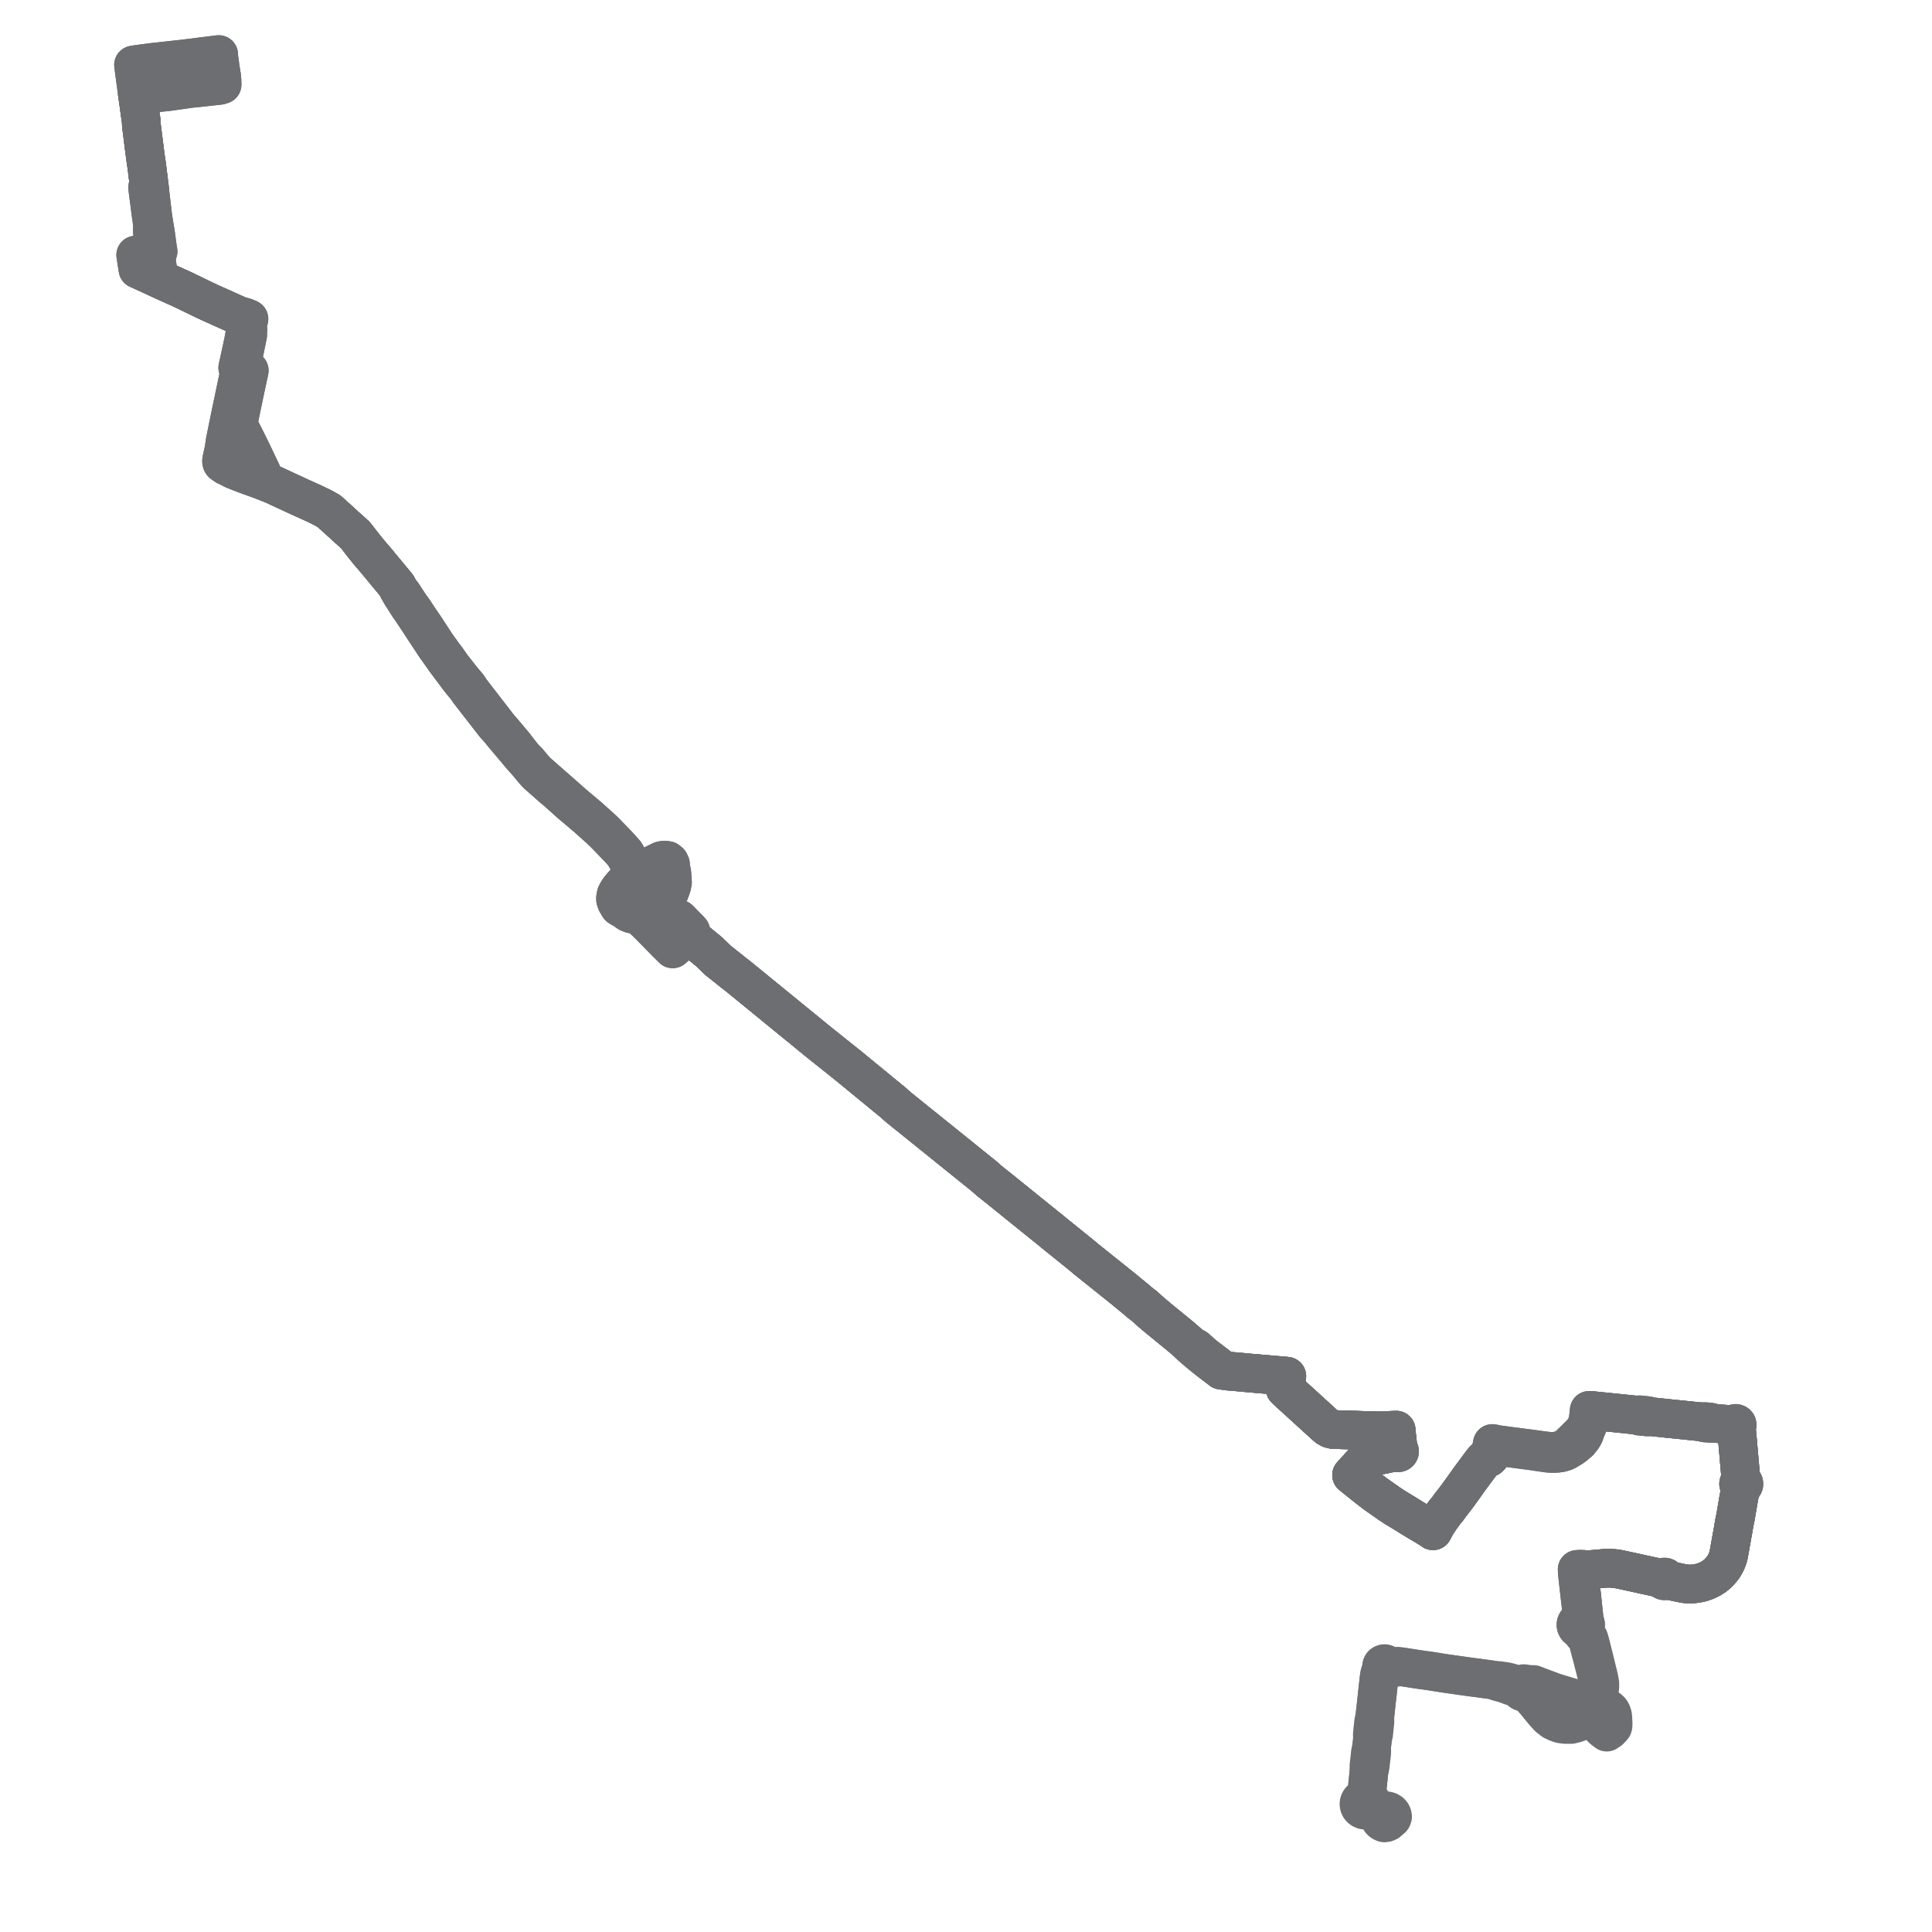     
<svg width="708.432" height="708.432" version="1.1"
     xmlns="http://www.w3.org/2000/svg">

  <title>Plan de ligne</title>
  <desc>Du 2011-08-29 au 9999-01-01</desc>

<path d='M 81.129 27.25 L 81.187 27.646 L 81.398 29.193 L 81.436 30.517 L 81.445 30.817 L 81.451 31.02 L 80.528 31.306 L 74.624 31.963 L 69.699 32.465 L 67.203 32.837 L 64.541 33.202 L 61.796 33.596 L 58.591 33.936 L 56.921 34.113 L 55.185 34.192 L 51.879 34.486 L 51.626 34.511 L 51.422 34.529 L 50.394 34.579 L 50.487 35.111 L 50.525 35.502 L 50.571 35.803 L 50.636 36.159 L 50.739 36.914 L 50.962 38.545 L 51.095 39.399 L 51.23 40.585 L 51.745 44.091 L 51.807 44.502 L 51.812 44.81 L 51.82 45.324 L 51.824 45.586 L 51.896 46.314 L 51.945 46.703 L 52.246 49.078 L 52.909 54.317 L 52.944 54.626 L 52.978 54.926 L 53.422 58.233 L 53.624 59.506 L 53.814 60.936 L 53.952 61.966 L 54.019 62.491 L 54.055 62.798 L 54.787 68.745 L 54.115 68.755 L 55.127 76.583 L 55.303 77.95 L 55.314 78.031 L 55.342 78.249 L 55.447 79.06 L 55.55 79.621 L 55.635 80.21 L 55.662 80.394 L 55.846 82.001 L 55.907 82.53 L 55.968 83.061 L 55.841 84.561 L 56.126 87.025 L 56.603 90.787 L 56.649 91.143 L 56.712 91.489 L 56.769 91.801 L 56.889 92.374 L 57.023 93.235 L 57.054 93.443 L 57.802 98.598 L 57.836 98.829 L 57.87 99.064 L 57.97 100.354 L 58.029 101.117 L 58.041 101.275 L 58.108 102.147 L 58.476 102.313 L 58.964 102.534 L 59.336 102.702 L 59.805 102.915 L 60.195 103.091 L 67.042 106.187 L 67.769 106.539 L 68.692 106.985 L 70.232 107.731 L 74.399 109.754 L 76.935 110.95 L 78.06 111.455 L 80.282 112.452 L 84.236 114.228 L 84.882 114.518 L 87.615 115.745 L 87.909 115.914 L 89.29 116.711 L 90.104 117.049 L 90.624 117.305 L 90.633 117.83 L 90.598 118.001 L 90.459 118.742 L 89.188 125.643 L 89.082 126.058 L 88.008 131.043 L 87.511 133.317 L 87.26 134.405 L 87.171 134.869 L 87.593 135.059 L 87.838 135.09 L 88.288 135.146 L 89.016 135.237 L 90.395 135.594 L 90.706 135.683 L 91.188 135.817 L 91.384 135.872 L 91.409 135.88 L 91.285 136.458 L 89.8 143.38 L 89.636 144.143 L 89.543 144.593 L 89.285 145.838 L 88.56 149.315 L 87.332 155.212 L 87.39 155.689 L 87.715 156.439 L 88.059 157.134 L 90.178 161.295 L 90.466 161.859 L 92.826 166.705 L 95.605 172.53 L 96.009 173.396 L 96.588 174.695 L 96.916 175.745 L 97.054 176.486 L 97.884 176.808 L 99.45 177.429 L 100.992 178.091 L 103.905 179.464 L 104.206 179.592 L 109.907 182.232 L 110.618 182.559 L 111.433 182.928 L 115.184 184.624 L 115.534 184.783 L 116.199 185.113 L 118.319 186.139 L 120.676 187.474 L 125.542 191.876 L 125.879 192.181 L 126.246 192.549 L 127.711 193.855 L 128.841 194.863 L 129.399 195.363 L 129.522 195.472 L 130.318 196.214 L 130.803 196.819 L 131.237 197.387 L 131.511 197.745 L 132.74 199.349 L 133.168 199.875 L 133.79 200.64 L 135.505 202.774 L 137.68 205.296 L 139.096 207.007 L 140.536 208.742 L 140.911 209.194 L 141.022 209.328 L 142.219 210.772 L 144.883 213.986 L 145.531 214.768 L 145.675 215.004 L 145.83 215.259 L 146.026 215.98 L 146.99 217.72 L 147.152 218.011 L 147.673 218.793 L 149.692 221.968 L 149.851 222.217 L 150.219 222.737 L 150.822 223.585 L 151.111 224.016 L 154.159 228.623 L 154.252 228.762 L 154.39 228.963 L 155.088 230.064 L 155.752 231.068 L 156.992 232.953 L 157.26 233.359 L 158.863 235.796 L 159.583 236.89 L 160.083 237.571 L 162.633 241.183 L 162.898 241.584 L 167.876 248.266 L 169.502 250.351 L 170.235 251.187 L 170.381 251.358 L 170.547 251.552 L 170.679 251.707 L 170.972 252.075 L 171.224 252.455 L 171.346 252.626 L 171.657 253.065 L 171.981 253.571 L 172.996 254.866 L 174.31 256.573 L 177.77 261.018 L 181.335 265.608 L 182.836 267.275 L 183.17 267.664 L 183.816 268.457 L 184.075 268.774 L 184.829 269.688 L 187.747 273.141 L 188.208 273.686 L 188.735 274.301 L 188.803 274.383 L 190.75 276.739 L 192.806 279.049 L 193.309 279.603 L 194.043 280.492 L 195.683 282.472 L 196.351 283.229 L 197.186 284.083 L 197.648 284.487 L 198.79 285.482 L 199.156 285.801 L 202.63 288.893 L 203.481 289.559 L 203.991 290.009 L 207.272 292.926 L 208.236 293.782 L 209.497 294.902 L 210.921 296.109 L 214.964 299.532 L 215.302 299.818 L 216.843 301.199 L 220.054 304.075 L 220.13 304.144 L 220.172 304.181 L 220.36 304.366 L 220.87 304.869 L 221.393 305.352 L 221.519 305.47 L 222.625 306.606 L 223.169 307.162 L 225.894 310.021 L 226.579 310.709 L 226.949 311.074 L 227.965 312.197 L 228.815 313.2 L 229.374 314.13 L 230.24 315.727 L 231.634 318.363 L 232.138 319.427 L 232.204 319.567 L 232.284 319.806 L 232.344 319.994 L 232.469 320.32 L 232.67 320.794 L 231.309 321.824 L 230.216 322.684 L 229.426 323.379 L 228.677 324.142 L 227.301 325.753 L 226.798 326.483 L 226.309 327.252 L 225.956 327.953 L 225.787 328.658 L 225.704 329.329 L 225.701 329.353 L 225.711 329.496 L 225.712 329.861 L 225.91 330.428 L 226.019 330.738 L 226.079 330.909 L 226.477 331.574 L 226.869 332.231 L 227.027 332.495 L 227.898 333.043 L 228.731 333.448 L 228.846 333.56 L 230.444 334.681 L 231.585 335.118 L 232.391 335.22 L 233.149 335.245 L 233.691 335.145 L 233.926 335.101 L 234.717 334.87 L 234.98 334.721 L 236.668 333.767 L 240.139 330.699 L 240.721 330.487 L 241.202 330.361 L 241.563 330.302 L 241.938 330.266 L 242.294 330.276 L 242.535 330.295 L 242.678 330.316 L 242.914 330.378 L 243.129 330.456 L 243.32 330.542 L 243.445 330.611 L 243.659 330.753 L 243.904 330.967 L 244.194 331.262 L 244.355 331.501 L 244.548 331.904 L 244.675 332.304 L 244.712 332.604 L 244.727 332.849 L 244.696 333.134 L 244.628 333.446 L 244.548 333.68 L 244.324 334.149 L 244.31 334.464 L 244.336 334.902 L 244.605 335.473 L 245.752 336.559 L 246.986 337.764 L 247.799 337.098 L 247.954 336.972 L 248.181 336.92 L 248.235 336.908 L 248.295 336.895 L 248.351 336.894 L 248.652 336.89 L 249.006 337.042 L 249.661 337.682 L 249.899 337.958 L 250.215 338.273 L 250.366 338.431 L 251.616 339.699 L 251.835 339.921 L 252.996 341.084 L 253.316 341.487 L 253.433 341.959 L 252.984 342.416 L 252.568 342.841 L 252.883 343.136 L 253.045 343.27 L 254.696 344.625 L 260.068 349.036 L 263.148 352.041 L 269.191 356.848 L 269.359 356.982 L 270.007 357.483 L 270.775 358.076 L 270.943 358.213 L 271.963 359.047 L 275.303 361.775 L 276.089 362.417 L 284.342 369.159 L 292.014 375.426 L 292.588 375.883 L 300.079 382.015 L 306.025 386.762 L 308.78 388.962 L 309.839 389.807 L 310.217 390.109 L 310.823 390.593 L 311.389 391.054 L 311.742 391.341 L 312.762 392.173 L 324.763 402.029 L 325.863 402.928 L 326.483 403.427 L 327.367 404.145 L 327.867 404.603 L 328.525 405.185 L 328.908 405.529 L 329.161 405.767 L 330.336 406.722 L 334.772 410.296 L 359.365 430.112 L 359.556 430.266 L 360.81 431.276 L 361.93 432.251 L 362.138 432.432 L 363.15 433.313 L 365.611 435.259 L 370.29 439.036 L 383.676 449.842 L 384.986 450.87 L 385.721 451.501 L 386.47 452.115 L 387.667 453.08 L 388.997 454.151 L 396.551 460.247 L 397.981 461.442 L 398.525 461.899 L 399.756 462.884 L 400.812 463.73 L 412.129 472.791 L 413.522 473.952 L 414.991 475.153 L 415.541 475.602 L 416.654 476.511 L 417.979 477.66 L 419.509 478.825 L 422.127 481.179 L 424.593 483.255 L 428.475 486.426 L 433.232 490.312 L 435.851 492.619 L 436.711 493.534 L 438.463 495.037 L 439.713 496.109 L 441.529 497.585 L 443.457 499.115 L 447.822 502.452 L 448.638 502.515 L 449.646 502.649 L 450.492 502.764 L 453.167 502.992 L 454.132 503.075 L 455.318 503.185 L 455.968 503.246 L 456.944 503.337 L 458.601 503.492 L 465.077 504.043 L 465.516 504.081 L 466.56 504.17 L 467.226 504.227 L 470.678 504.534 L 471.853 504.638 L 471.775 505.304 L 471.556 507.249 L 471.341 508.629 L 471.251 509.229 L 472.17 510.118 L 472.408 510.334 L 473.361 511.203 L 474.142 511.915 L 474.647 512.37 L 481.086 518.233 L 485.234 522.027 L 486.737 523.345 L 487.709 523.893 L 488.861 524.175 L 490.552 524.226 L 492.041 524.278 L 493.163 524.307 L 496.562 524.396 L 501.27 524.573 L 505.149 524.633 L 506.103 524.648 L 506.974 524.618 L 507.202 524.608 L 511.005 524.447 L 511.959 524.407 L 511.965 524.865 L 512.056 525.672 L 512.091 525.974 L 512.1 526.082 L 512.17 526.733 L 512.229 527.243 L 512.437 529.17 L 512.622 531.401 L 512.615 531.566 L 512.612 531.665 L 512.377 531.723 L 512.191 531.869 L 512.085 532.073 L 512.08 532.299 L 511.887 532.338 L 511.681 532.383 L 509.737 532.814 L 508.462 533.097 L 505.271 533.751 L 504.471 533.938 L 503.295 534.226 L 502.589 534.464 L 501.503 534.957 L 500.573 535.573 L 500.116 535.949 L 499.272 536.875 L 498.491 537.697 L 498.124 538.12 L 497.649 538.644 L 496.522 539.885 L 496.167 540.275 L 495.602 540.889 L 496.882 541.922 L 497.213 542.187 L 501.496 545.62 L 503.545 547.189 L 504.082 547.601 L 504.259 547.737 L 504.565 547.952 L 508.671 550.835 L 509.651 551.524 L 509.842 551.657 L 510.954 552.37 L 511.617 552.809 L 511.782 552.92 L 512.445 553.308 L 514.985 554.851 L 515.268 555.027 L 516.56 555.832 L 516.86 556.019 L 517.316 556.302 L 517.48 556.402 L 520.667 558.334 L 521.064 558.565 L 521.502 558.822 L 522.126 559.187 L 524.254 560.479 L 524.489 560.632 L 525.457 561.301 L 525.881 560.451 L 526.038 560.168 L 526.755 558.873 L 527.551 557.677 L 527.945 557.085 L 528.189 556.742 L 529.283 555.199 L 529.487 554.888 L 530.77 553.332 L 531.171 552.801 L 531.505 552.322 L 531.826 551.88 L 532.147 551.467 L 532.394 551.149 L 533.475 549.766 L 533.972 549.121 L 535.408 547.152 L 536.068 546.247 L 536.212 546.047 L 536.441 545.731 L 537.906 543.66 L 538.409 542.944 L 538.87 542.319 L 539.565 541.381 L 540.615 539.965 L 543.377 536.24 L 543.744 535.787 L 544.143 535.308 L 544.677 534.912 L 545.908 534.509 L 546.325 534.147 L 546.524 533.833 L 546.677 532.79 L 546.823 531.611 L 546.846 531.451 L 546.99 530.615 L 547.054 530.263 L 547.767 530.34 L 548.634 530.362 L 549.032 530.379 L 553.217 530.894 L 556.419 531.314 L 561.549 531.988 L 561.744 532.014 L 562.114 532.068 L 565.428 532.559 L 566.499 532.721 L 567.39 532.844 L 567.956 532.894 L 568.504 532.937 L 569.082 532.953 L 569.746 532.947 L 570.444 532.938 L 571.038 532.894 L 571.564 532.825 L 572.013 532.767 L 572.379 532.7 L 572.838 532.572 L 573.236 532.445 L 573.698 532.314 L 574.003 532.193 L 574.26 532.06 L 574.516 531.907 L 574.857 531.615 L 574.949 531.613 L 575.053 531.599 L 575.202 531.532 L 575.359 531.416 L 575.434 531.314 L 576.144 530.965 L 577.119 530.288 L 579.059 528.659 L 579.127 528.574 L 580.196 527.231 L 580.455 526.829 L 580.61 526.542 L 580.796 526.195 L 580.981 525.845 L 581.038 525.708 L 581.093 525.574 L 581.323 524.736 L 582.063 523.042 L 582.158 522.822 L 582.598 521.537 L 582.762 520.831 L 582.92 519.684 L 583.07 518.431 L 583.221 517.181 L 584.303 517.291 L 586.662 517.53 L 589.97 517.865 L 590.236 517.892 L 590.476 517.916 L 590.679 517.937 L 591.685 518.041 L 592.909 518.167 L 593.503 518.226 L 593.733 518.248 L 594.801 518.354 L 597.229 518.612 L 599.048 518.8 L 599.747 518.871 L 600.314 518.921 L 601.087 519.274 L 602.13 519.377 L 602.7 519.427 L 604.088 519.571 L 604.842 519.408 L 605.357 519.461 L 606.504 519.588 L 607.601 519.702 L 609.65 519.913 L 611.395 520.11 L 611.904 520.161 L 612.122 520.183 L 613.473 520.318 L 613.576 520.328 L 616.044 520.576 L 616.676 520.639 L 617.288 520.696 L 618.287 520.804 L 619.991 520.98 L 621.805 521.168 L 622.677 521.258 L 623.407 521.325 L 623.632 521.345 L 625.159 521.768 L 625.785 521.819 L 627.203 521.934 L 628.332 521.837 L 629.683 521.978 L 630.264 522.039 L 635.286 522.43 L 635.6 522.455 L 635.827 522.485 L 635.935 522.798 L 636.214 522.997 L 636.575 523.023 L 636.617 523.227 L 636.659 523.462 L 636.721 524.083 L 636.963 526.52 L 636.994 526.833 L 637.204 529.109 L 637.284 530.09 L 637.908 537.19 L 637.935 537.493 L 637.957 537.727 L 637.972 537.926 L 638 538.226 L 638.035 538.671 L 638.058 538.939 L 638.108 539.533 L 638.165 540.052 L 638.34 542.546 L 638.388 543.173 L 638.081 543.25 L 637.809 543.419 L 637.544 543.806 L 637.493 544.079 L 637.544 544.396 L 637.792 544.769 L 637.991 544.91 L 638.333 545.03 L 638.269 545.415 L 637.581 549.298 L 637.465 549.919 L 637.108 552.036 L 636.394 556.27 L 635.93 558.465 L 635.546 560.749 L 634.255 567.981 L 633.83 570.34 L 633.496 571.473 L 633.051 572.59 L 632.572 573.556 L 631.985 574.516 L 631.304 575.422 L 630.178 576.709 L 629.689 577.128 L 629.178 577.573 L 628.376 578.187 L 627.343 578.828 L 626.351 579.324 L 625.692 579.632 L 624.359 580.12 L 623.454 580.371 L 622.571 580.551 L 621.546 580.707 L 621.029 580.779 L 620.166 580.83 L 619.353 580.835 L 619.011 580.837 L 618 580.738 L 616.567 580.49 L 614.956 580.149 L 614.463 580.044 L 613.864 579.911 L 612.709 579.654 L 612.136 579.552 L 611.38 579.064 L 611.092 578.908 L 611.007 578.644 L 610.82 578.431 L 610.534 578.296 L 610.214 578.286 L 609.918 578.402 L 609.707 578.615 L 609.241 578.61 L 608.423 578.63 L 606.659 578.218 L 605.745 578.023 L 605.281 577.925 L 604.086 577.673 L 603.083 577.452 L 598.322 576.401 L 594.697 575.62 L 593.536 575.379 L 592.172 575.171 L 591.747 575.141 L 591.038 575.091 L 589.582 575.032 L 589.157 575.055 L 587.956 575.119 L 584.834 575.403 L 582.074 575.642 L 580.389 575.424 L 579.411 575.4 L 578.961 575.419 L 578.318 575.463 L 578.374 576.689 L 578.619 579.054 L 578.887 581.45 L 578.921 581.748 L 579.178 583.98 L 579.377 585.707 L 579.535 587.081 L 579.944 590.635 L 580.197 592.945 L 580.105 593.349 L 580.012 593.76 L 579.893 593.944 L 579.741 594.14 L 579.405 594.151 L 579.078 594.222 L 578.599 594.451 L 578.216 594.805 L 577.953 595.283 L 577.866 595.815 L 577.966 596.344 L 578.241 596.816 L 578.55 597.105 L 578.923 597.313 L 579.34 597.431 L 579.911 598.291 L 580.453 599.178 L 581.363 600.128 L 582.006 601.166 L 582.367 602.185 L 582.56 602.988 L 583.39 606.15 L 583.68 607.176 L 583.882 607.97 L 585.198 613.135 L 585.778 615.414 L 586.103 617.355 L 586.065 618.697 L 585.853 619.985 L 585.728 620.532 L 584.924 623.325 L 584.403 624.879 L 584.029 625.999 L 583.858 626.513 L 583.36 627.52 L 582.76 628.458 L 581.175 630.048 L 579.652 631.195 L 577.882 631.899 L 576.085 632.345 L 573.958 632.344 L 572.702 632.186 L 572.115 632.08 L 570.722 631.569 L 569.419 630.938 L 567.739 629.62 L 567.034 628.833 L 566.499 628.229 L 566.04 627.709 L 565.605 627.183 L 563.95 625.177 L 563.28 624.313 L 562.022 622.91 L 560.629 621.355 L 560.367 621.072 L 560.19 620.695 L 559.967 620.009 L 560.186 619.74 L 560.362 619.365 L 560.427 618.997 L 560.394 618.604 L 560.319 618.362 L 560.244 618.205 L 559.945 617.818 L 559.649 617.598 L 559.481 617.506 L 559.206 617.408 L 559.017 617.368 L 558.688 617.349 L 558.423 617.377 L 557.962 617.509 L 557.716 617.677 L 557.555 617.839 L 557.344 618.051 L 556.367 617.905 L 556.129 617.814 L 555.495 617.57 L 554.444 617.158 L 552.454 616.632 L 551.457 616.487 L 550.555 616.356 L 549.673 616.219 L 548.761 616.296 L 547.356 616.016 L 542.092 615.294 L 539.467 614.961 L 536.993 614.616 L 530.285 613.664 L 528.398 613.376 L 524.211 612.709 L 520.027 612.134 L 515.963 611.493 L 514.446 611.271 L 512.884 610.985 L 512.269 610.97 L 511.379 611.029 L 510.653 611.124 L 509.769 611.104 L 509.219 610.972 L 508.691 610.725 L 508.563 610.467 L 508.362 610.252 L 508.08 610.089 L 507.76 610.014 L 507.429 610.033 L 507.121 610.145 L 506.92 610.285 L 506.759 610.466 L 506.619 610.761 L 506.586 611.083 L 506.663 611.398 L 506.525 612.309 L 506.069 613.197 L 505.857 614.171 L 505.689 615.227 L 504.345 627.488 L 504.18 628.997 L 504.15 629.304 L 503.663 631.462 L 503.453 633.464 L 503.196 635.93 L 503.253 637.786 L 502.964 640.477 L 502.482 642.704 L 502.292 644.576 L 502.055 646.559 L 501.966 647.398 L 501.965 649.755 L 501.295 656.211 L 501.188 657.24 L 500.729 658.551 L 500.21 659.288 L 499.668 659.464 L 499.185 659.753 L 498.788 660.142 L 498.499 660.605 L 498.334 661.12 L 498.303 661.658 L 498.408 662.186 L 498.641 662.677 L 498.991 663.103 L 499.438 663.439 L 500.12 663.714 L 500.859 663.783 L 501.585 663.64 L 502.013 663.442 L 503.123 663.614 L 503.785 663.773 L 504.974 664.505 L 505.465 665.156 L 505.83 665.868 L 505.807 666.431 L 505.933 666.983 L 506.199 667.488 L 506.577 667.905 L 507.049 668.226 L 507.59 668.432 L 508.317 668.334 L 508.915 668.065 L 509.996 667.069' fill='transparent' stroke='#6d6e71' stroke-linecap='round' stroke-linejoin='round' stroke-width='14.169'/><path d='M 509.996 667.069 L 510.466 666.672 L 510.655 666.139 L 510.54 665.54 L 510.26 664.99 L 509.834 664.53 L 509.205 664.154 L 508.484 663.974 L 507.738 664.008 L 507.039 664.252 L 506.077 664.282 L 505.296 664.027 L 504.362 663.471 L 503.683 662.772 L 503.132 661.836 L 503.123 661.129 L 502.882 660.459 L 502.433 659.891 L 501.82 659.479 L 501.493 658.575 L 501.188 657.24 L 501.295 656.211 L 501.965 649.755 L 502.461 647.457 L 502.586 646.268 L 502.703 645.292 L 502.878 643.845 L 503.003 642.529 L 502.964 640.477 L 503.253 637.786 L 503.691 635.955 L 504.169 631.466 L 504.15 629.304 L 504.18 628.997 L 505.689 615.227 L 505.857 614.171 L 506.921 612.518 L 507.417 612 L 507.775 612.02 L 508.119 611.93 L 508.413 611.738 L 509.24 611.614 L 509.961 611.622 L 510.766 611.601 L 512.306 611.305 L 513.373 611.266 L 514.446 611.271 L 515.963 611.493 L 520.027 612.134 L 524.211 612.709 L 528.398 613.376 L 530.285 613.664 L 536.993 614.616 L 539.467 614.961 L 542.092 615.294 L 547.356 616.016 L 548.761 616.296 L 548.949 616.588 L 551.245 617.233 L 552.496 617.614 L 554.287 618.321 L 554.914 618.449 L 555.904 618.481 L 556.66 618.855 L 557.08 619.153 L 557.186 619.517 L 557.21 619.563 L 557.28 619.701 L 557.514 619.999 L 557.779 620.214 L 558.062 620.364 L 558.396 620.466 L 558.766 620.5 L 559.212 620.439 L 559.476 620.344 L 559.685 620.232 L 559.967 620.009 L 560.186 619.74 L 560.362 619.365 L 560.427 618.997 L 560.394 618.604 L 560.319 618.362 L 561.029 617.776 L 561.506 617.664 L 562.361 617.676 L 562.603 617.768 L 565.437 618.859 L 570.091 620.591 L 577.082 622.685 L 584.403 624.879 L 584.936 625.039 L 587.942 625.94 L 589.115 626.288 L 589.879 626.668 L 590.549 627.284 L 590.892 627.807 L 591.16 628.433 L 591.335 629.153 L 591.41 629.831 L 591.508 631.658 L 591.507 632.247 L 591.479 632.845 L 591.4 633.151 L 591.167 633.478 L 590.753 633.884 L 590.204 634.467 L 589.821 634.671 L 589.17 635.154 L 587.733 634.061 L 586.332 632.639 L 585.125 630.972 L 584.621 630.032 L 584.352 629.506 L 584.232 629.163 L 584.205 629.086 L 584.18 628.717 L 584.141 628.33 L 584.217 627.314 L 584.565 626.144 L 584.936 625.039 L 585.461 623.477 L 586.365 620.438 L 586.633 618.739 L 586.647 617.272 L 586.288 615.256 L 585.749 613.055 L 584.523 608.051 L 584.265 606.987 L 583.996 606.024 L 583.719 604.846 L 582.966 601.897 L 582.604 600.736 L 581.812 599.591 L 580.85 598.611 L 580.67 598.119 L 580.633 597.787 L 580.642 597.455 L 580.691 597.13 L 580.995 596.863 L 581.235 596.516 L 581.374 596.13 L 581.407 595.7 L 581.321 595.277 L 581.188 594.992 L 581.001 594.735 L 580.876 593.473 L 580.072 585.794 L 580.014 585.305 L 579.859 584 L 579.849 583.902 L 579.671 582.245 L 579.661 582.164 L 579.572 581.449 L 579.273 579.042 L 579.144 577.673 L 579.686 576.793 L 580.248 576.33 L 580.635 576.117 L 582.074 575.642 L 584.834 575.403 L 587.956 575.119 L 589.157 575.055 L 589.582 575.032 L 591.038 575.091 L 591.747 575.141 L 592.172 575.171 L 593.536 575.379 L 594.697 575.62 L 598.322 576.401 L 603.083 577.452 L 604.086 577.673 L 605.281 577.925 L 605.745 578.023 L 606.659 578.218 L 608.423 578.63 L 609.272 579.045 L 609.674 579.275 L 609.865 579.507 L 610.14 579.645 L 610.452 579.666 L 610.745 579.566 L 611.219 579.576 L 612.136 579.552 L 612.709 579.654 L 613.864 579.911 L 614.463 580.044 L 614.956 580.149 L 616.567 580.49 L 618 580.738 L 619.011 580.837 L 619.353 580.835 L 620.166 580.83 L 621.029 580.779 L 621.546 580.707 L 622.571 580.551 L 623.454 580.371 L 624.359 580.12 L 625.692 579.632 L 626.351 579.324 L 627.343 578.828 L 628.376 578.187 L 629.178 577.573 L 629.689 577.128 L 630.178 576.709 L 631.304 575.422 L 631.985 574.516 L 632.572 573.556 L 633.051 572.59 L 633.496 571.473 L 633.83 570.34 L 634.255 567.981 L 635.546 560.749 L 635.93 558.465 L 636.394 556.27 L 637.465 549.919 L 637.581 549.298 L 638.269 545.415 L 638.333 545.03 L 638.88 544.959 L 639.29 544.651 L 639.42 544.441 L 639.481 544.201 L 639.481 544.089 L 639.429 543.806 L 639.307 543.575 L 639.1 543.367 L 638.805 543.218 L 638.388 543.173 L 638.34 542.546 L 638.165 540.052 L 638.108 539.533 L 638.058 538.939 L 638.035 538.671 L 638 538.226 L 637.972 537.926 L 637.957 537.727 L 637.935 537.493 L 637.908 537.19 L 637.284 530.09 L 637.204 529.109 L 636.994 526.833 L 636.963 526.52 L 636.721 524.083 L 636.659 523.462 L 636.617 523.227 L 636.575 523.023 L 636.767 522.918 L 636.932 522.749 L 637.007 522.514 L 636.947 522.234 L 636.747 522.02 L 636.459 521.927 L 636.144 521.988 L 635.911 522.195 L 635.827 522.485 L 635.6 522.455 L 635.286 522.43 L 630.264 522.039 L 629.683 521.978 L 628.332 521.837 L 627.236 521.48 L 626.754 521.43 L 626.168 521.369 L 625.231 521.272 L 623.632 521.345 L 623.407 521.325 L 622.677 521.258 L 621.805 521.168 L 619.991 520.98 L 618.287 520.804 L 617.288 520.696 L 616.676 520.639 L 616.044 520.576 L 613.576 520.328 L 613.473 520.318 L 612.122 520.183 L 611.904 520.161 L 611.395 520.11 L 609.65 519.913 L 607.601 519.702 L 606.504 519.588 L 605.357 519.461 L 604.842 519.408 L 604.148 519.079 L 602.942 518.958 L 602.387 518.894 L 601.132 518.777 L 600.314 518.921 L 599.747 518.871 L 599.048 518.8 L 597.229 518.612 L 594.801 518.354 L 593.733 518.248 L 593.503 518.226 L 592.909 518.167 L 590.679 517.937 L 590.476 517.916 L 590.236 517.892 L 589.97 517.865 L 586.662 517.53 L 584.303 517.291 L 583.221 517.181 L 582.73 517.143 L 582.672 517.673 L 582.598 518.393 L 582.475 519.583 L 582.168 521.396 L 581.747 522.68 L 580.922 524.187 L 580.743 524.464 L 580.15 525.196 L 579.387 525.996 L 578.373 527.003 L 577.258 528.11 L 575.722 529.604 L 575.38 529.951 L 575.266 530.07 L 575.157 530.212 L 575.07 530.371 L 575.007 530.562 L 574.886 530.526 L 574.772 530.517 L 574.665 530.536 L 574.517 530.603 L 574.417 530.683 L 574.349 530.784 L 574.312 530.903 L 573.28 531.355 L 572.606 531.607 L 571.945 531.802 L 571.356 531.945 L 570.524 532.099 L 569.956 532.15 L 569.472 532.184 L 568.914 532.196 L 568.304 532.178 L 567.846 532.145 L 567.433 532.101 L 565.506 531.863 L 561.891 531.364 L 553.328 530.254 L 550.725 529.903 L 550.083 529.817 L 549.038 529.682 L 548.402 529.548 L 547.909 529.423 L 547.22 529.307 L 547.18 529.446 L 547.149 529.665 L 547.121 529.854 L 547.086 530.13 L 547.054 530.263 L 546.99 530.615 L 546.846 531.451 L 546.823 531.611 L 546.677 532.79 L 546.524 533.833 L 546.325 534.147 L 545.908 534.509 L 544.677 534.912 L 544.143 535.308 L 543.744 535.787 L 543.377 536.24 L 539.565 541.381 L 538.87 542.319 L 538.409 542.944 L 537.906 543.66 L 536.441 545.731 L 536.212 546.047 L 536.068 546.247 L 535.408 547.152 L 533.972 549.121 L 533.475 549.766 L 532.394 551.149 L 532.147 551.467 L 531.826 551.88 L 531.505 552.322 L 531.171 552.801 L 530.77 553.332 L 529.487 554.888 L 529.283 555.199 L 528.189 556.742 L 527.945 557.085 L 527.551 557.677 L 526.755 558.873 L 526.038 560.168 L 525.881 560.451 L 525.457 561.301 L 524.489 560.632 L 524.254 560.479 L 522.126 559.187 L 521.502 558.822 L 521.064 558.565 L 520.667 558.334 L 517.48 556.402 L 517.316 556.302 L 516.86 556.019 L 516.56 555.832 L 515.268 555.027 L 514.985 554.851 L 512.445 553.308 L 511.782 552.92 L 511.617 552.809 L 510.954 552.37 L 509.842 551.657 L 509.651 551.524 L 508.671 550.835 L 504.565 547.952 L 504.259 547.737 L 504.082 547.601 L 503.545 547.189 L 501.496 545.62 L 497.213 542.187 L 496.882 541.922 L 495.602 540.889 L 496.167 540.275 L 496.522 539.885 L 497.649 538.644 L 498.124 538.12 L 498.491 537.697 L 499.272 536.875 L 500.116 535.949 L 500.573 535.573 L 501.503 534.957 L 502.589 534.464 L 503.295 534.226 L 504.471 533.938 L 505.271 533.751 L 508.462 533.097 L 509.737 532.814 L 511.681 532.383 L 511.887 532.338 L 512.08 532.299 L 512.158 532.482 L 512.301 532.626 L 512.49 532.711 L 512.699 532.726 L 512.926 532.656 L 513.102 532.504 L 513.196 532.298 L 513.191 532.074 L 513.114 531.906 L 512.98 531.772 L 512.806 531.688 L 512.612 531.665 L 512.615 531.566 L 512.622 531.401 L 512.437 529.17 L 512.229 527.243 L 512.17 526.733 L 512.1 526.082 L 512.091 525.974 L 512.056 525.672 L 511.965 524.865 L 511.959 524.407 L 511.005 524.447 L 507.202 524.608 L 506.974 524.618 L 506.103 524.648 L 505.149 524.633 L 501.27 524.573 L 496.562 524.396 L 493.163 524.307 L 492.041 524.278 L 490.552 524.226 L 488.861 524.175 L 487.709 523.893 L 486.737 523.345 L 485.234 522.027 L 481.086 518.233 L 474.647 512.37 L 474.142 511.915 L 473.361 511.203 L 472.408 510.334 L 472.17 510.118 L 471.251 509.229 L 471.341 508.629 L 471.556 507.249 L 471.775 505.304 L 471.853 504.638 L 470.678 504.534 L 467.226 504.227 L 466.56 504.17 L 465.516 504.081 L 465.077 504.043 L 458.601 503.492 L 456.944 503.337 L 455.968 503.246 L 455.318 503.185 L 454.132 503.075 L 453.167 502.992 L 450.492 502.764 L 449.646 502.649 L 448.638 502.515 L 447.504 501.564 L 441.534 497.016 L 438.495 494.321 L 437.821 493.998 L 436.878 493.396 L 435.851 492.619 L 433.232 490.312 L 428.863 486.743 L 424.593 483.255 L 422.127 481.179 L 419.509 478.825 L 417.979 477.66 L 416.654 476.511 L 415.541 475.602 L 414.991 475.153 L 413.522 473.952 L 412.129 472.791 L 399.756 462.884 L 398.525 461.899 L 397.981 461.442 L 396.551 460.247 L 388.997 454.151 L 387.667 453.08 L 386.47 452.115 L 385.721 451.501 L 384.986 450.87 L 383.676 449.842 L 365.611 435.259 L 363.15 433.313 L 362.138 432.432 L 361.93 432.251 L 360.81 431.276 L 359.556 430.266 L 359.365 430.112 L 330.336 406.722 L 329.161 405.767 L 328.908 405.529 L 328.525 405.185 L 327.867 404.603 L 327.367 404.145 L 326.483 403.427 L 325.863 402.928 L 324.763 402.029 L 312.762 392.173 L 311.742 391.341 L 311.389 391.054 L 310.823 390.593 L 310.217 390.109 L 309.839 389.807 L 308.78 388.962 L 300.079 382.015 L 294.875 377.755 L 292.588 375.883 L 292.014 375.426 L 276.089 362.417 L 275.303 361.775 L 271.963 359.047 L 270.943 358.213 L 270.775 358.076 L 270.007 357.483 L 269.359 356.982 L 269.191 356.848 L 263.148 352.041 L 260.068 349.036 L 254.382 344.367 L 253.045 343.27 L 252.883 343.136 L 252.568 342.841 L 252.177 343.159 L 251.64 343.597 L 250.709 344.416 L 250.317 344.762 L 249.046 345.865 L 247.206 347.463 L 246.771 347.841 L 246.662 347.935 L 244.804 346.069 L 244.46 345.765 L 243.977 345.269 L 243.535 344.801 L 242.134 343.381 L 241.99 343.23 L 241.352 342.588 L 239.528 340.724 L 238.958 340.142 L 238.45 339.624 L 236.859 338.053 L 235.656 336.907 L 235.277 336.512 L 235.175 335.796 L 235.072 335.227 L 234.98 334.721 L 234.912 334.341 L 234.877 333.567 L 235.144 332.809 L 235.628 332.267 L 240.523 329.573 L 241.083 329.315 L 241.504 329.176 L 241.943 329.069 L 242.422 329.007 L 243.732 328.734 L 244.153 328.592 L 244.445 328.432 L 244.707 328.252 L 244.895 328.088 L 245.06 327.914 L 245.207 327.723 L 245.344 327.506 L 245.502 327.152 L 245.723 326.606 L 246.293 325.027 L 246.389 324.559 L 246.598 323.492 L 246.54 322.665 L 246.458 321.5 L 246.43 321.097 L 246.355 320.034 L 245.997 318.328 L 245.862 316.899 L 245.488 316.109 L 244.78 315.535 L 243.882 315.381 L 243.129 315.437 L 242.41 315.598 L 237.466 318.041 L 235.763 318.583 L 235.098 318.706 L 234.582 318.762 L 234.108 318.741 L 233.668 318.647 L 233.452 318.574 L 233.159 318.476 L 232.899 318.348 L 232.616 318.188 L 232.335 317.985 L 231.722 317.398 L 230.897 315.798 L 230.733 315.448 L 229.239 312.835 L 227.34 310.693 L 227.018 310.331 L 226.35 309.623 L 225.369 308.615 L 222.414 305.555 L 222.291 305.427 L 222.158 305.296 L 221.824 304.964 L 221.317 304.462 L 220.798 303.974 L 220.613 303.8 L 219.745 303.021 L 218.961 302.316 L 215.638 299.333 L 215.284 299.037 L 211.313 295.716 L 209.897 294.496 L 208.626 293.374 L 206.573 291.563 L 205.882 290.954 L 204.374 289.626 L 203.799 289.119 L 203.033 288.471 L 199.592 285.426 L 197.601 283.672 L 196.896 283.039 L 196.046 282.193 L 194.91 280.839 L 193.685 279.337 L 193.118 278.807 L 192.206 277.869 L 191.1 276.503 L 189.221 274.081 L 188.661 273.34 L 188.224 272.818 L 185.645 269.739 L 183.603 267.356 L 183.353 267.078 L 182.769 266.383 L 175.038 256.378 L 173.553 254.447 L 172.927 253.639 L 172.672 253.287 L 172.29 252.76 L 172.014 252.331 L 171.905 252.162 L 171.613 251.708 L 171.33 251.37 L 170.869 250.82 L 169.456 249.135 L 169.199 248.808 L 165.611 244.242 L 163.47 241.181 L 163.154 240.821 L 160.575 237.264 L 160.077 236.578 L 159.386 235.517 L 157.045 231.924 L 156.443 231.001 L 156.391 230.92 L 156.277 230.742 L 155.53 229.6 L 154.882 228.671 L 153.896 227.248 L 151.827 224.113 L 151.59 223.774 L 151.255 223.289 L 150.646 222.478 L 150.287 221.963 L 148.061 218.584 L 147.795 218.156 L 147.57 217.792 L 146.026 215.98 L 145.83 215.259 L 145.675 215.004 L 145.531 214.768 L 144.883 213.986 L 142.219 210.772 L 141.022 209.328 L 140.911 209.194 L 140.536 208.742 L 139.096 207.007 L 137.68 205.296 L 135.773 203.084 L 135.505 202.774 L 133.79 200.64 L 133.168 199.875 L 132.74 199.349 L 131.511 197.745 L 131.237 197.387 L 130.803 196.819 L 130.318 196.214 L 129.522 195.472 L 129.399 195.363 L 128.841 194.863 L 127.711 193.855 L 126.246 192.549 L 125.879 192.181 L 125.542 191.876 L 120.676 187.474 L 118.319 186.139 L 116.199 185.113 L 115.534 184.783 L 115.184 184.624 L 111.433 182.928 L 110.618 182.559 L 109.907 182.232 L 104.206 179.592 L 103.905 179.464 L 100.992 178.091 L 99.45 177.429 L 97.884 176.808 L 97.054 176.486 L 96.523 176.295 L 92.897 174.99 L 90.483 174.121 L 89.724 173.833 L 88.703 173.442 L 85.948 172.362 L 84.947 171.876 L 84.681 171.725 L 84.087 171.407 L 83.871 171.291 L 83.505 171.124 L 83.247 171.007 L 83.109 170.945 L 82.957 170.891 L 81.626 169.999 L 81.511 169.898 L 81.415 169.775 L 81.349 169.67 L 81.296 169.525 L 81.248 169.343 L 81.235 169.107 L 81.238 168.879 L 81.282 168.618 L 82.112 164.833 L 82.599 161.577 L 84.898 150.285 L 85.062 149.53 L 85.45 147.742 L 87.216 139.286 L 88.124 135.884 L 88.288 135.146 L 88.384 134.717 L 88.803 132.847 L 90.844 122.799 L 90.752 122.014 L 90.93 120.954 L 90.782 120.614 L 90.594 120.184 L 90.843 118.895 L 90.967 118.292 L 91.041 117.933 L 91.128 117.556 L 91.298 116.954 L 90.628 116.646 L 89.815 116.303 L 88.478 115.959 L 87.615 115.745 L 84.882 114.518 L 84.236 114.228 L 80.282 112.452 L 78.06 111.455 L 76.935 110.95 L 74.399 109.754 L 70.232 107.731 L 68.692 106.985 L 67.769 106.539 L 67.042 106.187 L 60.195 103.091 L 59.805 102.915 L 59.336 102.702 L 58.964 102.534 L 58.476 102.313 L 58.108 102.147 L 57.151 101.709 L 56.395 101.379 L 54.976 100.728 L 54.011 100.285 L 53.796 100.187 L 50.565 98.72 L 50.399 97.656 L 50.066 95.525 L 49.927 94.633 L 49.869 94.261 L 49.855 94.17 L 49.754 93.522 L 50.239 93.443 L 50.31 93.432 L 50.549 93.393 L 55.803 92.546 L 55.893 92.532 L 56.221 92.479 L 56.889 92.374 L 57.114 92.339 L 57.353 92.302 L 57.976 92.205 L 57.885 91.62 L 57.771 91.016 L 57.189 86.706 L 57.11 86.062 L 56.046 79.486 L 56.04 79.436 L 55.989 78.994 L 55.891 78.164 L 55.871 77.998 L 55.624 75.883 L 54.787 68.745 L 54.055 62.798 L 54.019 62.491 L 53.952 61.966 L 53.814 60.936 L 53.624 59.506 L 53.422 58.233 L 52.978 54.926 L 52.944 54.626 L 52.909 54.317 L 52.246 49.078 L 51.945 46.703 L 51.896 46.314 L 51.824 45.586 L 51.82 45.324 L 51.812 44.81 L 51.807 44.502 L 51.745 44.091 L 51.23 40.585 L 51.095 39.399 L 50.962 38.545 L 50.739 36.914 L 50.636 36.159 L 50.571 35.803 L 50.525 35.502 L 50.487 35.111 L 50.394 34.579 L 50.261 33.789 L 50.21 33.331 L 50.106 32.43 L 49.734 29.723 L 49.588 28.623 L 49.071 24.728 L 48.951 23.821 L 49.725 23.706 L 50.133 23.622 L 50.867 23.525 L 53.169 23.22 L 55.736 22.889 L 56.502 22.79 L 66.181 21.733 L 68.383 21.473 L 70.92 21.165 L 73.534 20.825 L 78.753 20.182 L 79.324 20.111 L 79.578 20.08 L 80.208 20 L 80.227 20.938 L 80.287 21.363 L 80.346 21.777 L 80.45 22.475 L 80.534 23.04 L 80.696 24.379 L 80.905 25.747 L 81.129 27.25' fill='transparent' stroke='#6d6e71' stroke-linecap='round' stroke-linejoin='round' stroke-width='14.169'/><path d='M 81.129 27.25 L 81.187 27.646 L 81.398 29.193 L 81.436 30.517 L 81.445 30.817 L 81.451 31.02 L 80.528 31.306 L 74.624 31.963 L 69.699 32.465 L 67.203 32.837 L 64.541 33.202 L 61.796 33.596 L 58.591 33.936 L 56.921 34.113 L 55.185 34.192 L 51.879 34.486 L 51.626 34.511 L 51.422 34.529 L 50.394 34.579 L 50.487 35.111 L 50.525 35.502 L 50.571 35.803 L 50.636 36.159 L 50.739 36.914 L 50.962 38.545 L 51.095 39.399 L 51.23 40.585 L 51.745 44.091 L 51.807 44.502 L 51.812 44.81 L 51.82 45.324 L 51.824 45.586 L 51.896 46.314 L 51.945 46.703 L 52.246 49.078 L 52.909 54.317 L 52.944 54.626 L 52.978 54.926 L 53.422 58.233 L 53.624 59.506 L 53.814 60.936 L 53.952 61.966 L 54.019 62.491 L 54.055 62.798 L 54.787 68.745 L 54.115 68.755 L 55.127 76.583 L 55.303 77.95 L 55.314 78.031 L 55.342 78.249 L 55.447 79.06 L 55.55 79.621 L 55.635 80.21 L 55.662 80.394 L 55.846 82.001 L 55.907 82.53 L 55.968 83.061 L 55.841 84.561 L 56.126 87.025 L 56.603 90.787 L 56.649 91.143 L 56.712 91.489 L 56.769 91.801 L 56.889 92.374 L 57.023 93.235 L 57.054 93.443 L 57.802 98.598 L 57.836 98.829 L 57.87 99.064 L 57.97 100.354 L 58.029 101.117 L 58.041 101.275 L 58.108 102.147 L 58.476 102.313 L 58.964 102.534 L 59.336 102.702 L 59.805 102.915 L 60.195 103.091 L 67.042 106.187 L 67.769 106.539 L 68.692 106.985 L 70.232 107.731 L 74.399 109.754 L 76.935 110.95 L 78.06 111.455 L 80.282 112.452 L 84.236 114.228 L 84.882 114.518 L 87.615 115.745 L 87.909 115.914 L 89.29 116.711 L 90.104 117.049 L 90.624 117.305 L 90.633 117.83 L 90.598 118.001 L 90.459 118.742 L 89.188 125.643 L 89.082 126.058 L 88.008 131.043 L 87.511 133.317 L 87.26 134.405 L 87.171 134.869 L 87.593 135.059 L 87.838 135.09 L 88.288 135.146 L 89.016 135.237 L 90.395 135.594 L 90.706 135.683 L 91.188 135.817 L 91.384 135.872 L 91.409 135.88 L 91.285 136.458 L 89.8 143.38 L 89.636 144.143 L 89.543 144.593 L 89.285 145.838 L 88.56 149.315 L 87.332 155.212 L 87.39 155.689 L 87.715 156.439 L 88.059 157.134 L 90.178 161.295 L 90.466 161.859 L 92.826 166.705 L 95.605 172.53 L 96.009 173.396 L 96.588 174.695 L 96.916 175.745 L 97.054 176.486 L 97.884 176.808 L 99.45 177.429 L 100.992 178.091 L 103.905 179.464 L 104.206 179.592 L 109.907 182.232 L 110.618 182.559 L 111.433 182.928 L 115.184 184.624 L 115.534 184.783 L 116.199 185.113 L 118.319 186.139 L 120.676 187.474 L 125.542 191.876 L 125.879 192.181 L 126.246 192.549 L 127.711 193.855 L 128.841 194.863 L 129.399 195.363 L 129.522 195.472 L 130.318 196.214 L 130.803 196.819 L 131.237 197.387 L 131.511 197.745 L 132.74 199.349 L 133.168 199.875 L 133.79 200.64 L 135.505 202.774 L 137.68 205.296 L 139.096 207.007 L 140.536 208.742 L 140.911 209.194 L 141.022 209.328 L 142.219 210.772 L 144.883 213.986 L 145.531 214.768 L 145.675 215.004 L 145.83 215.259 L 146.026 215.98 L 146.99 217.72 L 147.152 218.011 L 147.673 218.793 L 149.692 221.968 L 149.851 222.217 L 150.219 222.737 L 150.822 223.585 L 151.111 224.016 L 154.159 228.623 L 154.252 228.762 L 154.39 228.963 L 155.088 230.064 L 155.752 231.068 L 156.992 232.953 L 157.26 233.359 L 158.863 235.796 L 159.583 236.89 L 160.083 237.571 L 162.633 241.183 L 162.898 241.584 L 167.876 248.266 L 169.502 250.351 L 170.235 251.187 L 170.381 251.358 L 170.547 251.552 L 170.679 251.707 L 170.972 252.075 L 171.224 252.455 L 171.346 252.626 L 171.657 253.065 L 171.981 253.571 L 172.996 254.866 L 174.31 256.573 L 177.77 261.018 L 181.335 265.608 L 182.836 267.275 L 183.17 267.664 L 183.816 268.457 L 184.075 268.774 L 184.829 269.688 L 187.747 273.141 L 188.208 273.686 L 188.735 274.301 L 188.803 274.383 L 190.75 276.739 L 192.806 279.049 L 193.309 279.603 L 194.043 280.492 L 195.683 282.472 L 196.351 283.229 L 197.186 284.083 L 197.648 284.487 L 198.79 285.482 L 199.156 285.801 L 202.63 288.893 L 203.481 289.559 L 203.991 290.009 L 207.272 292.926 L 208.236 293.782 L 209.497 294.902 L 210.921 296.109 L 214.964 299.532 L 215.302 299.818 L 216.843 301.199 L 220.054 304.075 L 220.13 304.144 L 220.172 304.181 L 220.36 304.366 L 220.87 304.869 L 221.393 305.352 L 221.519 305.47 L 222.625 306.606 L 223.169 307.162 L 225.894 310.021 L 226.579 310.709 L 226.949 311.074 L 227.965 312.197 L 228.815 313.2 L 229.374 314.13 L 230.24 315.727 L 231.634 318.363 L 232.138 319.427 L 232.204 319.567 L 232.284 319.806 L 232.344 319.994 L 232.469 320.32 L 232.67 320.794 L 231.309 321.824 L 230.216 322.684 L 229.426 323.379 L 228.677 324.142 L 227.301 325.753 L 226.798 326.483 L 226.309 327.252 L 225.956 327.953 L 225.787 328.658 L 225.704 329.329 L 225.701 329.353 L 225.711 329.496 L 225.712 329.861 L 225.91 330.428 L 226.019 330.738 L 226.079 330.909 L 226.477 331.574 L 226.869 332.231 L 227.027 332.495 L 227.898 333.043 L 228.731 333.448 L 228.846 333.56 L 230.444 334.681 L 231.585 335.118 L 232.391 335.22 L 233.149 335.245 L 233.691 335.145 L 233.926 335.101 L 234.717 334.87 L 234.98 334.721 L 236.668 333.767 L 240.139 330.699 L 240.721 330.487 L 241.202 330.361 L 241.563 330.302 L 241.938 330.266 L 242.294 330.276 L 242.535 330.295 L 242.678 330.316 L 242.914 330.378 L 243.129 330.456 L 243.32 330.542 L 243.445 330.611 L 243.659 330.753 L 243.904 330.967 L 244.194 331.262 L 244.355 331.501 L 244.548 331.904 L 244.675 332.304 L 244.712 332.604 L 244.727 332.849 L 244.696 333.134 L 244.628 333.446 L 244.548 333.68 L 244.324 334.149 L 244.31 334.464 L 244.336 334.902 L 244.605 335.473 L 245.752 336.559 L 246.986 337.764 L 247.799 337.098 L 247.954 336.972 L 248.181 336.92 L 248.235 336.908 L 248.295 336.895 L 248.351 336.894 L 248.652 336.89 L 249.006 337.042 L 249.661 337.682 L 249.899 337.958 L 250.215 338.273 L 250.366 338.431 L 251.616 339.699 L 251.835 339.921 L 252.996 341.084 L 253.316 341.487 L 253.433 341.959 L 252.984 342.416 L 252.568 342.841 L 252.883 343.136 L 253.045 343.27 L 254.696 344.625 L 260.068 349.036 L 263.148 352.041 L 269.191 356.848 L 269.359 356.982 L 270.007 357.483 L 270.775 358.076 L 270.943 358.213 L 271.963 359.047 L 275.303 361.775 L 276.089 362.417 L 284.342 369.159 L 292.014 375.426 L 292.588 375.883 L 300.079 382.015 L 306.025 386.762 L 308.78 388.962 L 309.839 389.807 L 310.217 390.109 L 310.823 390.593 L 311.389 391.054 L 311.742 391.341 L 312.762 392.173 L 324.763 402.029 L 325.863 402.928 L 326.483 403.427 L 327.367 404.145 L 327.867 404.603 L 328.525 405.185 L 328.908 405.529 L 329.161 405.767 L 330.336 406.722 L 334.772 410.296 L 359.365 430.112 L 359.556 430.266 L 360.81 431.276 L 361.93 432.251 L 362.138 432.432 L 363.15 433.313 L 365.611 435.259 L 370.29 439.036 L 383.676 449.842 L 384.986 450.87 L 385.721 451.501 L 386.47 452.115 L 387.667 453.08 L 388.997 454.151 L 396.551 460.247 L 397.981 461.442 L 398.525 461.899 L 399.756 462.884 L 400.812 463.73 L 412.129 472.791 L 413.522 473.952 L 414.991 475.153 L 415.541 475.602 L 416.654 476.511 L 417.979 477.66 L 419.509 478.825 L 422.127 481.179 L 424.593 483.255 L 428.475 486.426 L 433.232 490.312 L 435.851 492.619 L 436.711 493.534 L 438.463 495.037 L 439.713 496.109 L 441.529 497.585 L 443.457 499.115 L 447.822 502.452 L 448.638 502.515 L 449.646 502.649 L 450.492 502.764 L 453.167 502.992 L 454.132 503.075 L 455.318 503.185 L 455.968 503.246 L 456.944 503.337 L 458.601 503.492 L 465.077 504.043 L 465.516 504.081 L 466.56 504.17 L 467.226 504.227 L 470.678 504.534 L 471.853 504.638 L 471.775 505.304 L 471.556 507.249 L 471.341 508.629 L 471.251 509.229 L 472.17 510.118 L 472.408 510.334 L 473.361 511.203 L 474.142 511.915 L 474.647 512.37 L 481.086 518.233 L 485.234 522.027 L 486.737 523.345 L 487.709 523.893 L 488.861 524.175 L 490.552 524.226 L 492.041 524.278 L 493.163 524.307 L 496.562 524.396 L 501.27 524.573 L 505.149 524.633 L 506.103 524.648 L 506.974 524.618 L 507.202 524.608 L 511.005 524.447 L 511.959 524.407 L 511.965 524.865 L 512.056 525.672 L 512.091 525.974 L 512.1 526.082 L 512.17 526.733 L 512.229 527.243 L 512.437 529.17 L 512.622 531.401 L 512.615 531.566 L 512.612 531.665 L 512.377 531.723 L 512.191 531.869 L 512.085 532.073 L 512.08 532.299 L 511.887 532.338 L 511.681 532.383 L 509.737 532.814 L 508.462 533.097 L 505.271 533.751 L 504.471 533.938 L 503.295 534.226 L 502.589 534.464 L 501.503 534.957 L 500.573 535.573 L 500.116 535.949 L 499.272 536.875 L 498.491 537.697 L 498.124 538.12 L 497.649 538.644 L 496.522 539.885 L 496.167 540.275 L 495.602 540.889 L 496.882 541.922 L 497.213 542.187 L 501.496 545.62 L 503.545 547.189 L 504.082 547.601 L 504.259 547.737 L 504.565 547.952 L 508.671 550.835 L 509.651 551.524 L 509.842 551.657 L 510.954 552.37 L 511.617 552.809 L 511.782 552.92 L 512.445 553.308 L 514.985 554.851 L 515.268 555.027 L 516.56 555.832 L 516.86 556.019 L 517.316 556.302 L 517.48 556.402 L 520.667 558.334 L 521.064 558.565 L 521.502 558.822 L 522.126 559.187 L 524.254 560.479 L 524.489 560.632 L 525.457 561.301 L 525.881 560.451 L 526.038 560.168 L 526.755 558.873 L 527.551 557.677 L 527.945 557.085 L 528.189 556.742 L 529.283 555.199 L 529.487 554.888 L 530.77 553.332 L 531.171 552.801 L 531.505 552.322 L 531.826 551.88 L 532.147 551.467 L 532.394 551.149 L 533.475 549.766 L 533.972 549.121 L 535.408 547.152 L 536.068 546.247 L 536.212 546.047 L 536.441 545.731 L 537.906 543.66 L 538.409 542.944 L 538.87 542.319 L 539.565 541.381 L 540.615 539.965 L 543.377 536.24 L 543.744 535.787 L 544.143 535.308 L 544.677 534.912 L 545.908 534.509 L 546.325 534.147 L 546.524 533.833 L 546.677 532.79 L 546.823 531.611 L 546.846 531.451 L 546.99 530.615 L 547.054 530.263 L 547.767 530.34 L 548.634 530.362 L 549.032 530.379 L 553.217 530.894 L 556.419 531.314 L 561.549 531.988 L 561.744 532.014 L 562.114 532.068 L 565.428 532.559 L 566.499 532.721 L 567.39 532.844 L 567.956 532.894 L 568.504 532.937 L 569.082 532.953 L 569.746 532.947 L 570.444 532.938 L 571.038 532.894 L 571.564 532.825 L 572.013 532.767 L 572.379 532.7 L 572.838 532.572 L 573.236 532.445 L 573.698 532.314 L 574.003 532.193 L 574.26 532.06 L 574.516 531.907 L 574.857 531.615 L 574.949 531.613 L 575.053 531.599 L 575.202 531.532 L 575.359 531.416 L 575.434 531.314 L 576.144 530.965 L 577.119 530.288 L 579.059 528.659 L 579.127 528.574 L 580.196 527.231 L 580.455 526.829 L 580.61 526.542 L 580.796 526.195 L 580.981 525.845 L 581.038 525.708 L 581.093 525.574 L 581.323 524.736 L 582.063 523.042 L 582.158 522.822 L 582.598 521.537 L 582.762 520.831 L 582.92 519.684 L 583.07 518.431 L 583.221 517.181 L 584.303 517.291 L 586.662 517.53 L 589.97 517.865 L 590.236 517.892 L 590.476 517.916 L 590.679 517.937 L 591.685 518.041 L 592.909 518.167 L 593.503 518.226 L 593.733 518.248 L 594.801 518.354 L 597.229 518.612 L 599.048 518.8 L 599.747 518.871 L 600.314 518.921 L 601.087 519.274 L 602.13 519.377 L 602.7 519.427 L 604.088 519.571 L 604.842 519.408 L 605.357 519.461 L 606.504 519.588 L 607.601 519.702 L 609.65 519.913 L 611.395 520.11 L 611.904 520.161 L 612.122 520.183 L 613.473 520.318 L 613.576 520.328 L 616.044 520.576 L 616.676 520.639 L 617.288 520.696 L 618.287 520.804 L 619.991 520.98 L 621.805 521.168 L 622.677 521.258 L 623.407 521.325 L 623.632 521.345 L 625.159 521.768 L 625.785 521.819 L 627.203 521.934 L 628.332 521.837 L 629.683 521.978 L 630.264 522.039 L 635.286 522.43 L 635.6 522.455 L 635.827 522.485 L 635.935 522.798 L 636.214 522.997 L 636.575 523.023 L 636.617 523.227 L 636.659 523.462 L 636.721 524.083 L 636.963 526.52 L 636.994 526.833 L 637.204 529.109 L 637.284 530.09 L 637.908 537.19 L 637.935 537.493 L 637.957 537.727 L 637.972 537.926 L 638 538.226 L 638.035 538.671 L 638.058 538.939 L 638.108 539.533 L 638.165 540.052 L 638.34 542.546 L 638.388 543.173 L 638.081 543.25 L 637.809 543.419 L 637.544 543.806 L 637.493 544.079 L 637.544 544.396 L 637.792 544.769 L 637.991 544.91 L 638.333 545.03 L 638.269 545.415 L 637.581 549.298 L 637.465 549.919 L 637.108 552.036 L 636.394 556.27 L 635.93 558.465 L 635.546 560.749 L 634.255 567.981 L 633.83 570.34 L 633.496 571.473 L 633.051 572.59 L 632.572 573.556 L 631.985 574.516 L 631.304 575.422 L 630.178 576.709 L 629.689 577.128 L 629.178 577.573 L 628.376 578.187 L 627.343 578.828 L 626.351 579.324 L 625.692 579.632 L 624.359 580.12 L 623.454 580.371 L 622.571 580.551 L 621.546 580.707 L 621.029 580.779 L 620.166 580.83 L 619.353 580.835 L 619.011 580.837 L 618 580.738 L 616.567 580.49 L 614.956 580.149 L 614.463 580.044 L 613.864 579.911 L 612.709 579.654 L 612.136 579.552 L 611.38 579.064 L 611.092 578.908 L 611.007 578.644 L 610.82 578.431 L 610.534 578.296 L 610.214 578.286 L 609.918 578.402 L 609.707 578.615 L 609.241 578.61 L 608.423 578.63 L 606.659 578.218 L 605.745 578.023 L 605.281 577.925 L 604.086 577.673 L 603.083 577.452 L 598.322 576.401 L 594.697 575.62 L 593.536 575.379 L 592.172 575.171 L 591.747 575.141 L 591.038 575.091 L 589.582 575.032 L 589.157 575.055 L 587.956 575.119 L 584.834 575.403 L 582.074 575.642 L 580.389 575.424 L 579.411 575.4 L 578.961 575.419 L 578.318 575.463 L 578.374 576.689 L 578.619 579.054 L 578.887 581.45 L 578.921 581.748 L 579.178 583.98 L 579.377 585.707 L 579.535 587.081 L 579.944 590.635 L 580.197 592.945 L 580.105 593.349 L 580.012 593.76 L 579.893 593.944 L 579.741 594.14 L 579.405 594.151 L 579.078 594.222 L 578.599 594.451 L 578.216 594.805 L 577.953 595.283 L 577.866 595.815 L 577.966 596.344 L 578.241 596.816 L 578.55 597.105 L 578.923 597.313 L 579.34 597.431 L 579.814 597.446 L 580.275 597.343 L 580.691 597.13 L 580.995 596.863 L 581.235 596.516 L 581.374 596.13 L 581.407 595.7 L 581.321 595.277 L 581.188 594.992 L 581.001 594.735 L 580.876 593.473 L 580.072 585.794 L 580.014 585.305' fill='transparent' stroke='#6d6e71' stroke-linecap='round' stroke-linejoin='round' stroke-width='14.169'/><path d='M 580.014 585.305 L 579.859 584 L 579.849 583.902 L 579.671 582.245 L 579.661 582.164 L 579.572 581.449 L 579.273 579.042 L 579.144 577.673 L 579.686 576.793 L 580.248 576.33 L 580.635 576.117 L 582.074 575.642 L 584.834 575.403 L 587.956 575.119 L 589.157 575.055 L 589.582 575.032 L 591.038 575.091 L 591.747 575.141 L 592.172 575.171 L 593.536 575.379 L 594.697 575.62 L 598.322 576.401 L 603.083 577.452 L 604.086 577.673 L 605.281 577.925 L 605.745 578.023 L 606.659 578.218 L 608.423 578.63 L 609.272 579.045 L 609.674 579.275 L 609.865 579.507 L 610.14 579.645 L 610.452 579.666 L 610.745 579.566 L 611.219 579.576 L 612.136 579.552 L 612.709 579.654 L 613.864 579.911 L 614.463 580.044 L 614.956 580.149 L 616.567 580.49 L 618 580.738 L 619.011 580.837 L 619.353 580.835 L 620.166 580.83 L 621.029 580.779 L 621.546 580.707 L 622.571 580.551 L 623.454 580.371 L 624.359 580.12 L 625.692 579.632 L 626.351 579.324 L 627.343 578.828 L 628.376 578.187 L 629.178 577.573 L 629.689 577.128 L 630.178 576.709 L 631.304 575.422 L 631.985 574.516 L 632.572 573.556 L 633.051 572.59 L 633.496 571.473 L 633.83 570.34 L 634.255 567.981 L 635.546 560.749 L 635.93 558.465 L 636.394 556.27 L 637.465 549.919 L 637.581 549.298 L 638.269 545.415 L 638.333 545.03 L 638.88 544.959 L 639.29 544.651 L 639.42 544.441 L 639.481 544.201 L 639.481 544.089 L 639.429 543.806 L 639.307 543.575 L 639.1 543.367 L 638.805 543.218 L 638.388 543.173 L 638.34 542.546 L 638.165 540.052 L 638.108 539.533 L 638.058 538.939 L 638.035 538.671 L 638 538.226 L 637.972 537.926 L 637.957 537.727 L 637.935 537.493 L 637.908 537.19 L 637.284 530.09 L 637.204 529.109 L 636.994 526.833 L 636.963 526.52 L 636.721 524.083 L 636.659 523.462 L 636.617 523.227 L 636.575 523.023 L 636.767 522.918 L 636.932 522.749 L 637.007 522.514 L 636.947 522.234 L 636.747 522.02 L 636.459 521.927 L 636.144 521.988 L 635.911 522.195 L 635.827 522.485 L 635.6 522.455 L 635.286 522.43 L 630.264 522.039 L 629.683 521.978 L 628.332 521.837 L 627.236 521.48 L 626.754 521.43 L 626.168 521.369 L 625.231 521.272 L 623.632 521.345 L 623.407 521.325 L 622.677 521.258 L 621.805 521.168 L 619.991 520.98 L 618.287 520.804 L 617.288 520.696 L 616.676 520.639 L 616.044 520.576 L 613.576 520.328 L 613.473 520.318 L 612.122 520.183 L 611.904 520.161 L 611.395 520.11 L 609.65 519.913 L 607.601 519.702 L 606.504 519.588 L 605.357 519.461 L 604.842 519.408 L 604.148 519.079 L 602.942 518.958 L 602.387 518.894 L 601.132 518.777 L 600.314 518.921 L 599.747 518.871 L 599.048 518.8 L 597.229 518.612 L 594.801 518.354 L 593.733 518.248 L 593.503 518.226 L 592.909 518.167 L 590.679 517.937 L 590.476 517.916 L 590.236 517.892 L 589.97 517.865 L 586.662 517.53 L 584.303 517.291 L 583.221 517.181 L 582.73 517.143 L 582.672 517.673 L 582.598 518.393 L 582.475 519.583 L 582.168 521.396 L 581.747 522.68 L 580.922 524.187 L 580.743 524.464 L 580.15 525.196 L 579.387 525.996 L 578.373 527.003 L 577.258 528.11 L 575.722 529.604 L 575.38 529.951 L 575.266 530.07 L 575.157 530.212 L 575.07 530.371 L 575.007 530.562 L 574.886 530.526 L 574.772 530.517 L 574.665 530.536 L 574.517 530.603 L 574.417 530.683 L 574.349 530.784 L 574.312 530.903 L 573.28 531.355 L 572.606 531.607 L 571.945 531.802 L 571.356 531.945 L 570.524 532.099 L 569.956 532.15 L 569.472 532.184 L 568.914 532.196 L 568.304 532.178 L 567.846 532.145 L 567.433 532.101 L 565.506 531.863 L 561.891 531.364 L 553.328 530.254 L 550.725 529.903 L 550.083 529.817 L 549.038 529.682 L 548.402 529.548 L 547.909 529.423 L 547.22 529.307 L 547.18 529.446 L 547.149 529.665 L 547.121 529.854 L 547.086 530.13 L 547.054 530.263 L 546.99 530.615 L 546.846 531.451 L 546.823 531.611 L 546.677 532.79 L 546.524 533.833 L 546.325 534.147 L 545.908 534.509 L 544.677 534.912 L 544.143 535.308 L 543.744 535.787 L 543.377 536.24 L 539.565 541.381 L 538.87 542.319 L 538.409 542.944 L 537.906 543.66 L 536.441 545.731 L 536.212 546.047 L 536.068 546.247 L 535.408 547.152 L 533.972 549.121 L 533.475 549.766 L 532.394 551.149 L 532.147 551.467 L 531.826 551.88 L 531.505 552.322 L 531.171 552.801 L 530.77 553.332 L 529.487 554.888 L 529.283 555.199 L 528.189 556.742 L 527.945 557.085 L 527.551 557.677 L 526.755 558.873 L 526.038 560.168 L 525.881 560.451 L 525.457 561.301 L 524.489 560.632 L 524.254 560.479 L 522.126 559.187 L 521.502 558.822 L 521.064 558.565 L 520.667 558.334 L 517.48 556.402 L 517.316 556.302 L 516.86 556.019 L 516.56 555.832 L 515.268 555.027 L 514.985 554.851 L 512.445 553.308 L 511.782 552.92 L 511.617 552.809 L 510.954 552.37 L 509.842 551.657 L 509.651 551.524 L 508.671 550.835 L 504.565 547.952 L 504.259 547.737 L 504.082 547.601 L 503.545 547.189 L 501.496 545.62 L 497.213 542.187 L 496.882 541.922 L 495.602 540.889 L 496.167 540.275 L 496.522 539.885 L 497.649 538.644 L 498.124 538.12 L 498.491 537.697 L 499.272 536.875 L 500.116 535.949 L 500.573 535.573 L 501.503 534.957 L 502.589 534.464 L 503.295 534.226 L 504.471 533.938 L 505.271 533.751 L 508.462 533.097 L 509.737 532.814 L 511.681 532.383 L 511.887 532.338 L 512.08 532.299 L 512.158 532.482 L 512.301 532.626 L 512.49 532.711 L 512.699 532.726 L 512.926 532.656 L 513.102 532.504 L 513.196 532.298 L 513.191 532.074 L 513.114 531.906 L 512.98 531.772 L 512.806 531.688 L 512.612 531.665 L 512.615 531.566 L 512.622 531.401 L 512.437 529.17 L 512.229 527.243 L 512.17 526.733 L 512.1 526.082 L 512.091 525.974 L 512.056 525.672 L 511.965 524.865 L 511.959 524.407 L 511.005 524.447 L 507.202 524.608 L 506.974 524.618 L 506.103 524.648 L 505.149 524.633 L 501.27 524.573 L 496.562 524.396 L 493.163 524.307 L 492.041 524.278 L 490.552 524.226 L 488.861 524.175 L 487.709 523.893 L 486.737 523.345 L 485.234 522.027 L 481.086 518.233 L 474.647 512.37 L 474.142 511.915 L 473.361 511.203 L 472.408 510.334 L 472.17 510.118 L 471.251 509.229 L 471.341 508.629 L 471.556 507.249 L 471.775 505.304 L 471.853 504.638 L 470.678 504.534 L 467.226 504.227 L 466.56 504.17 L 465.516 504.081 L 465.077 504.043 L 458.601 503.492 L 456.944 503.337 L 455.968 503.246 L 455.318 503.185 L 454.132 503.075 L 453.167 502.992 L 450.492 502.764 L 449.646 502.649 L 448.638 502.515 L 447.504 501.564 L 441.534 497.016 L 438.495 494.321 L 437.821 493.998 L 436.878 493.396 L 435.851 492.619 L 433.232 490.312 L 428.863 486.743 L 424.593 483.255 L 422.127 481.179 L 419.509 478.825 L 417.979 477.66 L 416.654 476.511 L 415.541 475.602 L 414.991 475.153 L 413.522 473.952 L 412.129 472.791 L 399.756 462.884 L 398.525 461.899 L 397.981 461.442 L 396.551 460.247 L 388.997 454.151 L 387.667 453.08 L 386.47 452.115 L 385.721 451.501 L 384.986 450.87 L 383.676 449.842 L 365.611 435.259 L 363.15 433.313 L 362.138 432.432 L 361.93 432.251 L 360.81 431.276 L 359.556 430.266 L 359.365 430.112 L 330.336 406.722 L 329.161 405.767 L 328.908 405.529 L 328.525 405.185 L 327.867 404.603 L 327.367 404.145 L 326.483 403.427 L 325.863 402.928 L 324.763 402.029 L 312.762 392.173 L 311.742 391.341 L 311.389 391.054 L 310.823 390.593 L 310.217 390.109 L 309.839 389.807 L 308.78 388.962 L 300.079 382.015 L 294.875 377.755 L 292.588 375.883 L 292.014 375.426 L 276.089 362.417 L 275.303 361.775 L 271.963 359.047 L 270.943 358.213 L 270.775 358.076 L 270.007 357.483 L 269.359 356.982 L 269.191 356.848 L 263.148 352.041 L 260.068 349.036 L 254.382 344.367 L 253.045 343.27 L 252.883 343.136 L 252.568 342.841 L 252.177 343.159 L 251.64 343.597 L 250.709 344.416 L 250.317 344.762 L 249.046 345.865 L 247.206 347.463 L 246.771 347.841 L 246.662 347.935 L 244.804 346.069 L 244.46 345.765 L 243.977 345.269 L 243.535 344.801 L 242.134 343.381 L 241.99 343.23 L 241.352 342.588 L 239.528 340.724 L 238.958 340.142 L 238.45 339.624 L 236.859 338.053 L 235.656 336.907 L 235.277 336.512 L 235.175 335.796 L 235.072 335.227 L 234.98 334.721 L 234.912 334.341 L 234.877 333.567 L 235.144 332.809 L 235.628 332.267 L 240.523 329.573 L 241.083 329.315 L 241.504 329.176 L 241.943 329.069 L 242.422 329.007 L 243.732 328.734 L 244.153 328.592 L 244.445 328.432 L 244.707 328.252 L 244.895 328.088 L 245.06 327.914 L 245.207 327.723 L 245.344 327.506 L 245.502 327.152 L 245.723 326.606 L 246.293 325.027 L 246.389 324.559 L 246.598 323.492 L 246.54 322.665 L 246.458 321.5 L 246.43 321.097 L 246.355 320.034 L 245.997 318.328 L 245.862 316.899 L 245.488 316.109 L 244.78 315.535 L 243.882 315.381 L 243.129 315.437 L 242.41 315.598 L 237.466 318.041 L 235.763 318.583 L 235.098 318.706 L 234.582 318.762 L 234.108 318.741 L 233.668 318.647 L 233.452 318.574 L 233.159 318.476 L 232.899 318.348 L 232.616 318.188 L 232.335 317.985 L 231.722 317.398 L 230.897 315.798 L 230.733 315.448 L 229.239 312.835 L 227.34 310.693 L 227.018 310.331 L 226.35 309.623 L 225.369 308.615 L 222.414 305.555 L 222.291 305.427 L 222.158 305.296 L 221.824 304.964 L 221.317 304.462 L 220.798 303.974 L 220.613 303.8 L 219.745 303.021 L 218.961 302.316 L 215.638 299.333 L 215.284 299.037 L 211.313 295.716 L 209.897 294.496 L 208.626 293.374 L 206.573 291.563 L 205.882 290.954 L 204.374 289.626 L 203.799 289.119 L 203.033 288.471 L 199.592 285.426 L 197.601 283.672 L 196.896 283.039 L 196.046 282.193 L 194.91 280.839 L 193.685 279.337 L 193.118 278.807 L 192.206 277.869 L 191.1 276.503 L 189.221 274.081 L 188.661 273.34 L 188.224 272.818 L 185.645 269.739 L 183.603 267.356 L 183.353 267.078 L 182.769 266.383 L 175.038 256.378 L 173.553 254.447 L 172.927 253.639 L 172.672 253.287 L 172.29 252.76 L 172.014 252.331 L 171.905 252.162 L 171.613 251.708 L 171.33 251.37 L 170.869 250.82 L 169.456 249.135 L 169.199 248.808 L 165.611 244.242 L 163.47 241.181 L 163.154 240.821 L 160.575 237.264 L 160.077 236.578 L 159.386 235.517 L 157.045 231.924 L 156.443 231.001 L 156.391 230.92 L 156.277 230.742 L 155.53 229.6 L 154.882 228.671 L 153.896 227.248 L 151.827 224.113 L 151.59 223.774 L 151.255 223.289 L 150.646 222.478 L 150.287 221.963 L 148.061 218.584 L 147.795 218.156 L 147.57 217.792 L 146.026 215.98 L 145.83 215.259 L 145.675 215.004 L 145.531 214.768 L 144.883 213.986 L 142.219 210.772 L 141.022 209.328 L 140.911 209.194 L 140.536 208.742 L 139.096 207.007 L 137.68 205.296 L 135.773 203.084 L 135.505 202.774 L 133.79 200.64 L 133.168 199.875 L 132.74 199.349 L 131.511 197.745 L 131.237 197.387 L 130.803 196.819 L 130.318 196.214 L 129.522 195.472 L 129.399 195.363 L 128.841 194.863 L 127.711 193.855 L 126.246 192.549 L 125.879 192.181 L 125.542 191.876 L 120.676 187.474 L 118.319 186.139 L 116.199 185.113 L 115.534 184.783 L 115.184 184.624 L 111.433 182.928 L 110.618 182.559 L 109.907 182.232 L 104.206 179.592 L 103.905 179.464 L 100.992 178.091 L 99.45 177.429 L 97.884 176.808 L 97.054 176.486 L 96.523 176.295 L 92.897 174.99 L 90.483 174.121 L 89.724 173.833 L 88.703 173.442 L 85.948 172.362 L 84.947 171.876 L 84.681 171.725 L 84.087 171.407 L 83.871 171.291 L 83.505 171.124 L 83.247 171.007 L 83.109 170.945 L 82.957 170.891 L 81.626 169.999 L 81.511 169.898 L 81.415 169.775 L 81.349 169.67 L 81.296 169.525 L 81.248 169.343 L 81.235 169.107 L 81.238 168.879 L 81.282 168.618 L 82.112 164.833 L 82.599 161.577 L 84.898 150.285 L 85.062 149.53 L 85.45 147.742 L 87.216 139.286 L 88.124 135.884 L 88.288 135.146 L 88.384 134.717 L 88.803 132.847 L 90.844 122.799 L 90.752 122.014 L 90.93 120.954 L 90.782 120.614 L 90.594 120.184 L 90.843 118.895 L 90.967 118.292 L 91.041 117.933 L 91.128 117.556 L 91.298 116.954 L 90.628 116.646 L 89.815 116.303 L 88.478 115.959 L 87.615 115.745 L 84.882 114.518 L 84.236 114.228 L 80.282 112.452 L 78.06 111.455 L 76.935 110.95 L 74.399 109.754 L 70.232 107.731 L 68.692 106.985 L 67.769 106.539 L 67.042 106.187 L 60.195 103.091 L 59.805 102.915 L 59.336 102.702 L 58.964 102.534 L 58.476 102.313 L 58.108 102.147 L 57.151 101.709 L 56.395 101.379 L 54.976 100.728 L 54.011 100.285 L 53.796 100.187 L 50.565 98.72 L 50.399 97.656 L 50.066 95.525 L 49.927 94.633 L 49.869 94.261 L 49.855 94.17 L 49.754 93.522 L 50.239 93.443 L 50.31 93.432 L 50.549 93.393 L 55.803 92.546 L 55.893 92.532 L 56.221 92.479 L 56.889 92.374 L 57.114 92.339 L 57.353 92.302 L 57.976 92.205 L 57.885 91.62 L 57.771 91.016 L 57.189 86.706 L 57.11 86.062 L 56.046 79.486 L 56.04 79.436 L 55.989 78.994 L 55.891 78.164 L 55.871 77.998 L 55.624 75.883 L 54.787 68.745 L 54.055 62.798 L 54.019 62.491 L 53.952 61.966 L 53.814 60.936 L 53.624 59.506 L 53.422 58.233 L 52.978 54.926 L 52.944 54.626 L 52.909 54.317 L 52.246 49.078 L 51.945 46.703 L 51.896 46.314 L 51.824 45.586 L 51.82 45.324 L 51.812 44.81 L 51.807 44.502 L 51.745 44.091 L 51.23 40.585 L 51.095 39.399 L 50.962 38.545 L 50.739 36.914 L 50.636 36.159 L 50.571 35.803 L 50.525 35.502 L 50.487 35.111 L 50.394 34.579 L 50.261 33.789 L 50.21 33.331 L 50.106 32.43 L 49.734 29.723 L 49.588 28.623 L 49.071 24.728 L 48.951 23.821 L 49.725 23.706 L 50.133 23.622 L 50.867 23.525 L 53.169 23.22 L 55.736 22.889 L 56.502 22.79 L 66.181 21.733 L 68.383 21.473 L 70.92 21.165 L 73.534 20.825 L 78.753 20.182 L 79.324 20.111 L 79.578 20.08 L 80.208 20 L 80.227 20.938 L 80.287 21.363 L 80.346 21.777 L 80.45 22.475 L 80.534 23.04 L 80.696 24.379 L 80.905 25.747 L 81.129 27.25' fill='transparent' stroke='#6d6e71' stroke-linecap='round' stroke-linejoin='round' stroke-width='14.169'/>
</svg>
